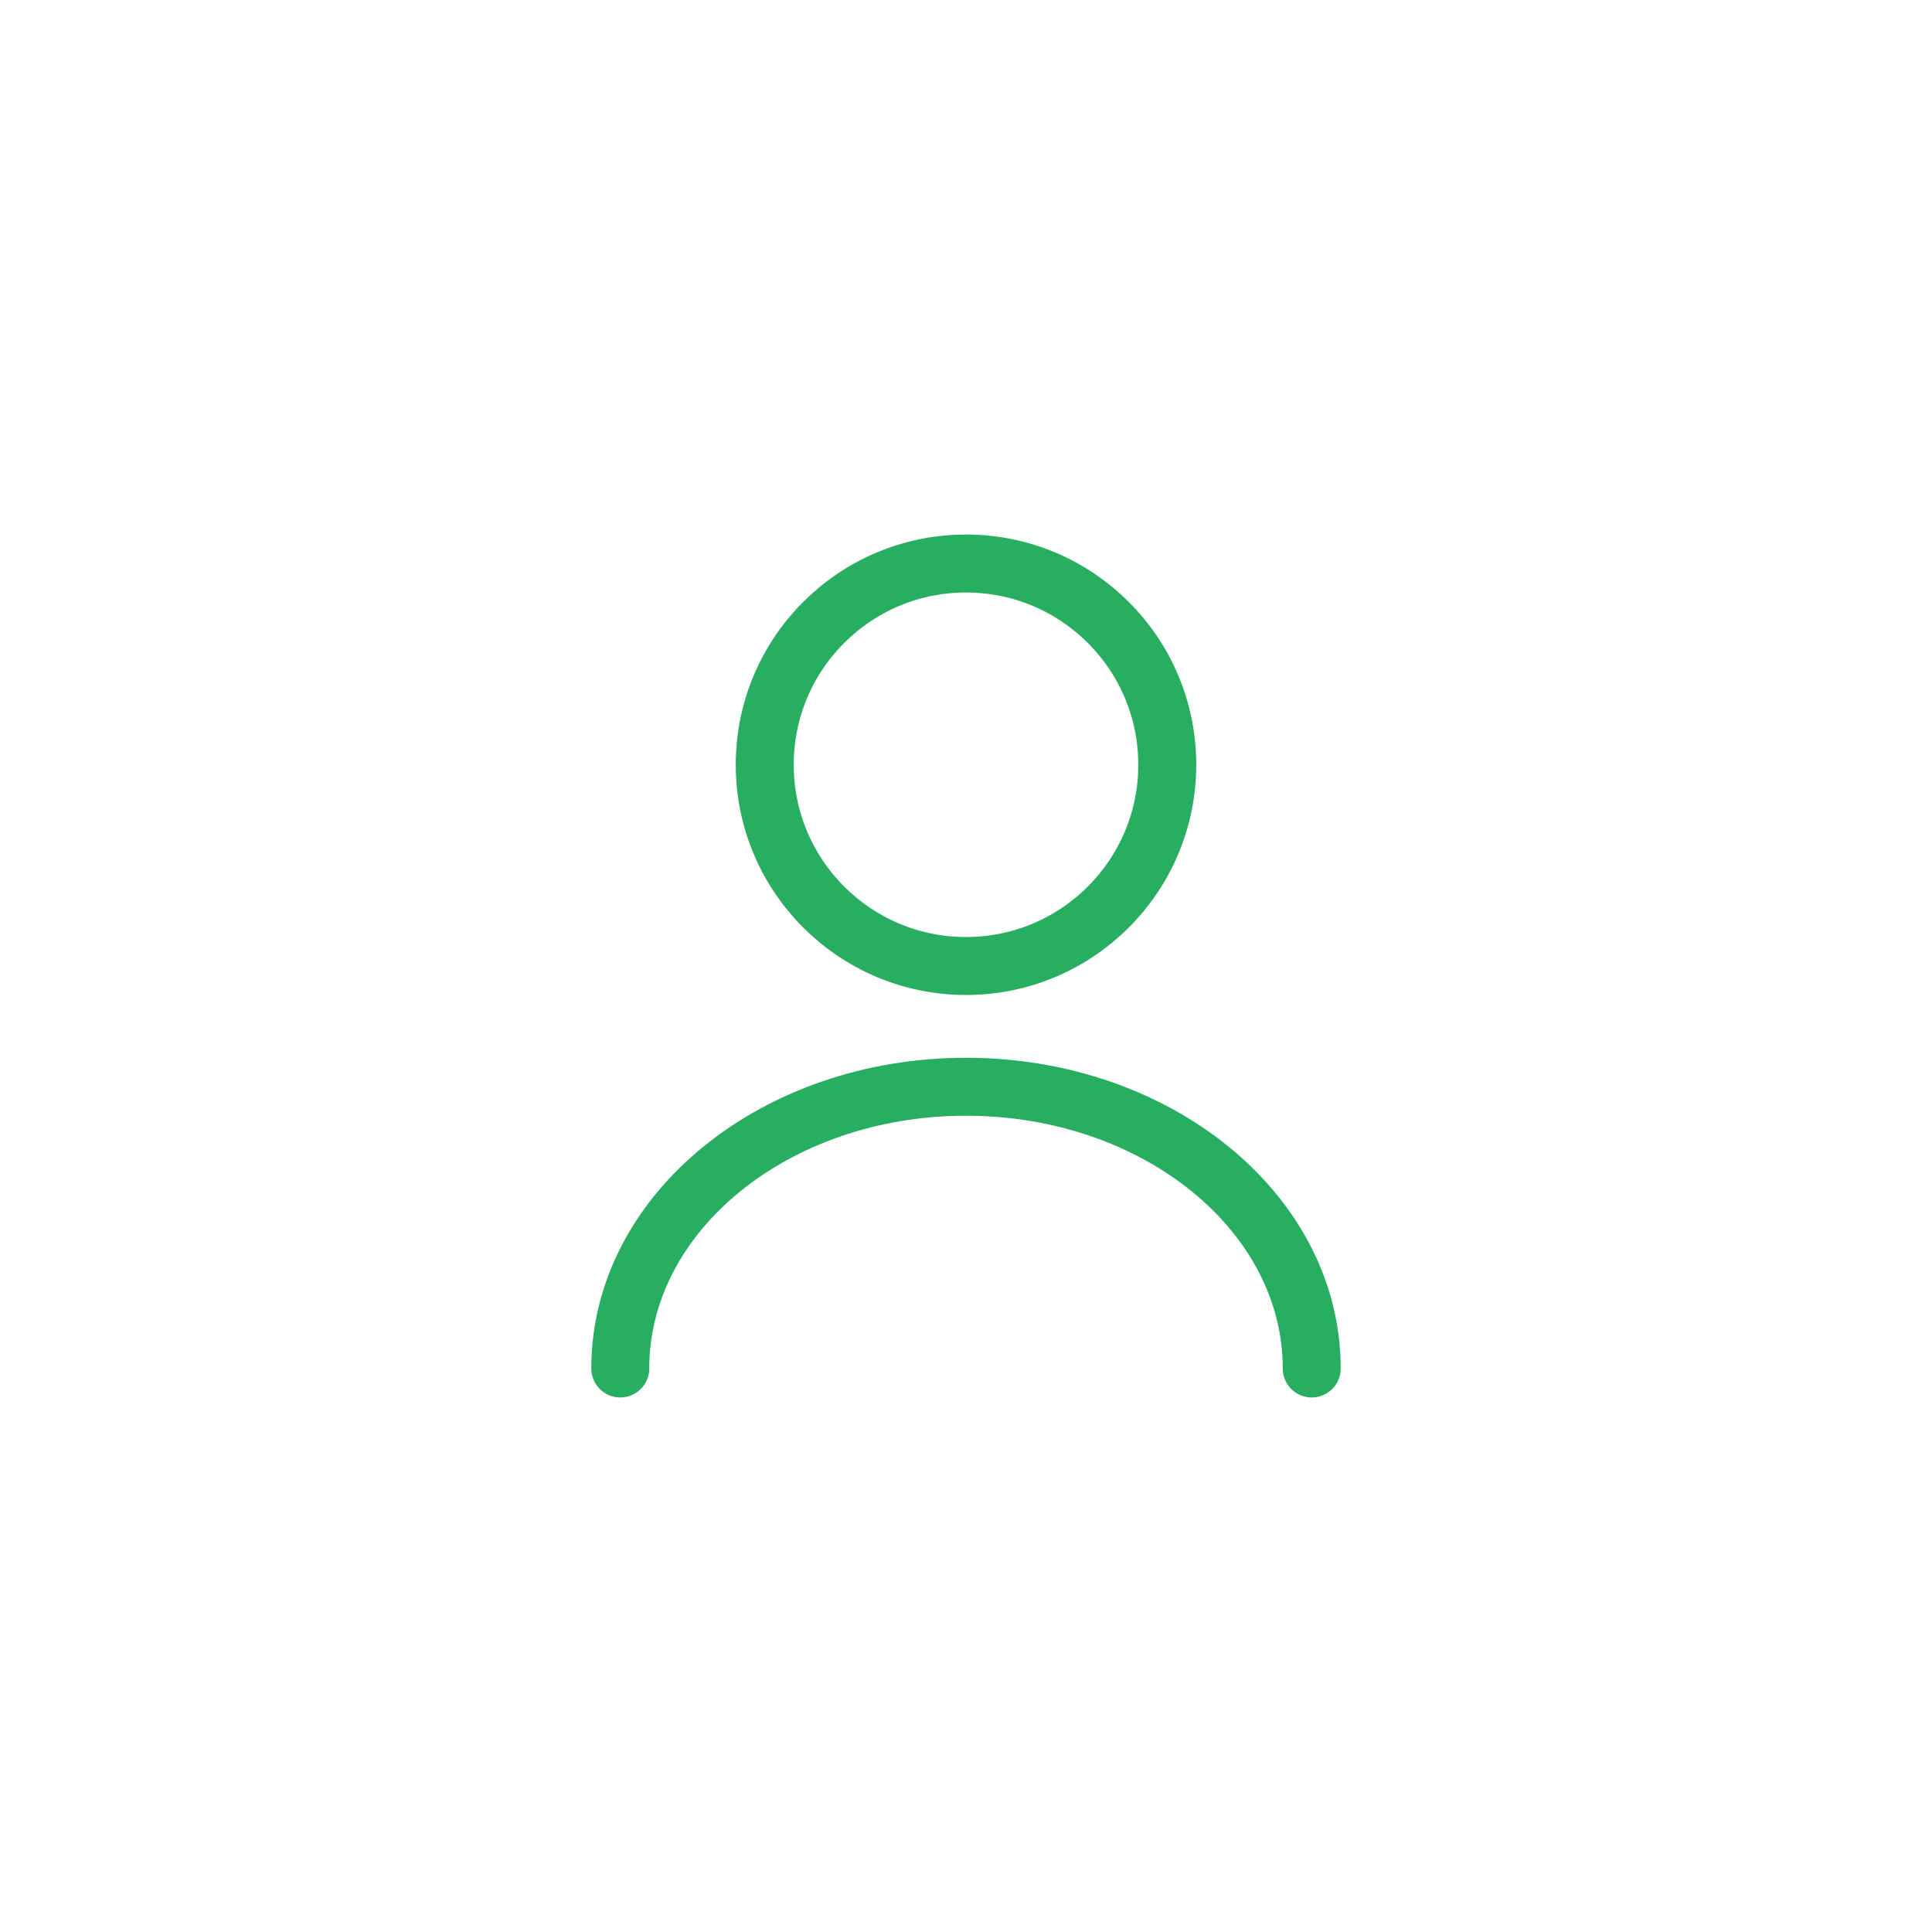 <svg width="40" height="40" viewBox="0 0 40 40" fill="none" xmlns="http://www.w3.org/2000/svg">
<path d="M20 20C22.301 20 24.167 18.134 24.167 15.833C24.167 13.532 22.301 11.667 20 11.667C17.699 11.667 15.833 13.532 15.833 15.833C15.833 18.134 17.699 20 20 20Z" stroke="#27AE60" stroke-width="1.2" stroke-linecap="round" stroke-linejoin="round"/>
<path d="M27.158 28.333C27.158 25.108 23.95 22.5 20 22.5C16.05 22.5 12.842 25.108 12.842 28.333" stroke="#27AE60" stroke-width="1.2" stroke-linecap="round" stroke-linejoin="round"/>
</svg>

